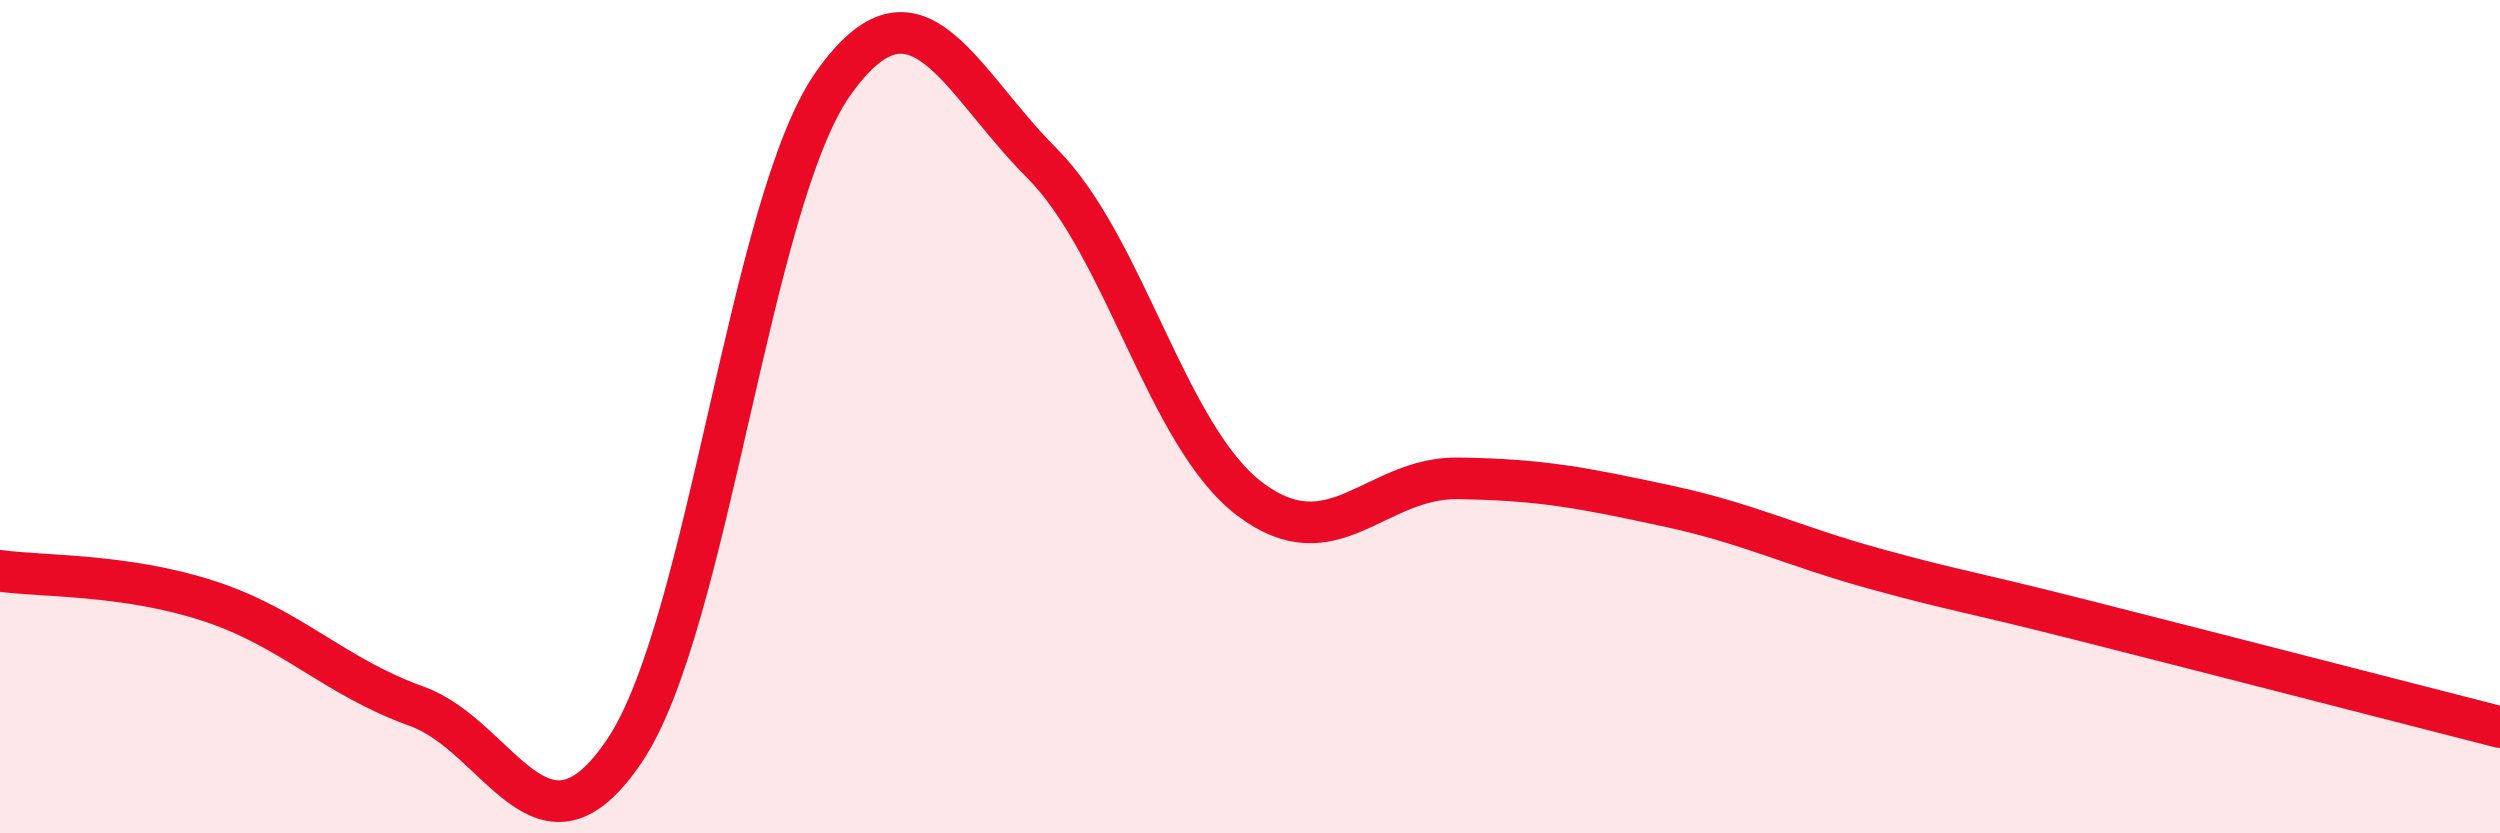 
    <svg width="60" height="20" viewBox="0 0 60 20" xmlns="http://www.w3.org/2000/svg">
      <path
        d="M 0,13.7 C 1,13.84 3,13.77 5,14.42 C 7,15.07 8,16.23 10,16.95 C 12,17.67 13,20.99 15,18 C 17,15.01 18,4.82 20,2 C 22,-0.82 23,1.91 25,3.91 C 27,5.91 28,10.47 30,11.98 C 32,13.49 33,11.45 35,11.48 C 37,11.51 38,11.71 40,12.14 C 42,12.57 43,13.1 45,13.65 C 47,14.2 47,14.13 50,14.89 C 53,15.65 58,16.94 60,17.45L60 20L0 20Z"
        fill="#EB0A25"
        opacity="0.1"
        stroke-linecap="round"
        stroke-linejoin="round"
      />
      <path
        d="M 0,13.7 C 1,13.84 3,13.77 5,14.42 C 7,15.07 8,16.23 10,16.95 C 12,17.67 13,20.99 15,18 C 17,15.01 18,4.82 20,2 C 22,-0.82 23,1.91 25,3.91 C 27,5.91 28,10.47 30,11.98 C 32,13.49 33,11.45 35,11.48 C 37,11.51 38,11.71 40,12.14 C 42,12.57 43,13.1 45,13.65 C 47,14.2 47,14.13 50,14.89 C 53,15.65 58,16.94 60,17.45"
        stroke="#EB0A25"
        stroke-width="1"
        fill="none"
        stroke-linecap="round"
        stroke-linejoin="round"
      />
    </svg>
  